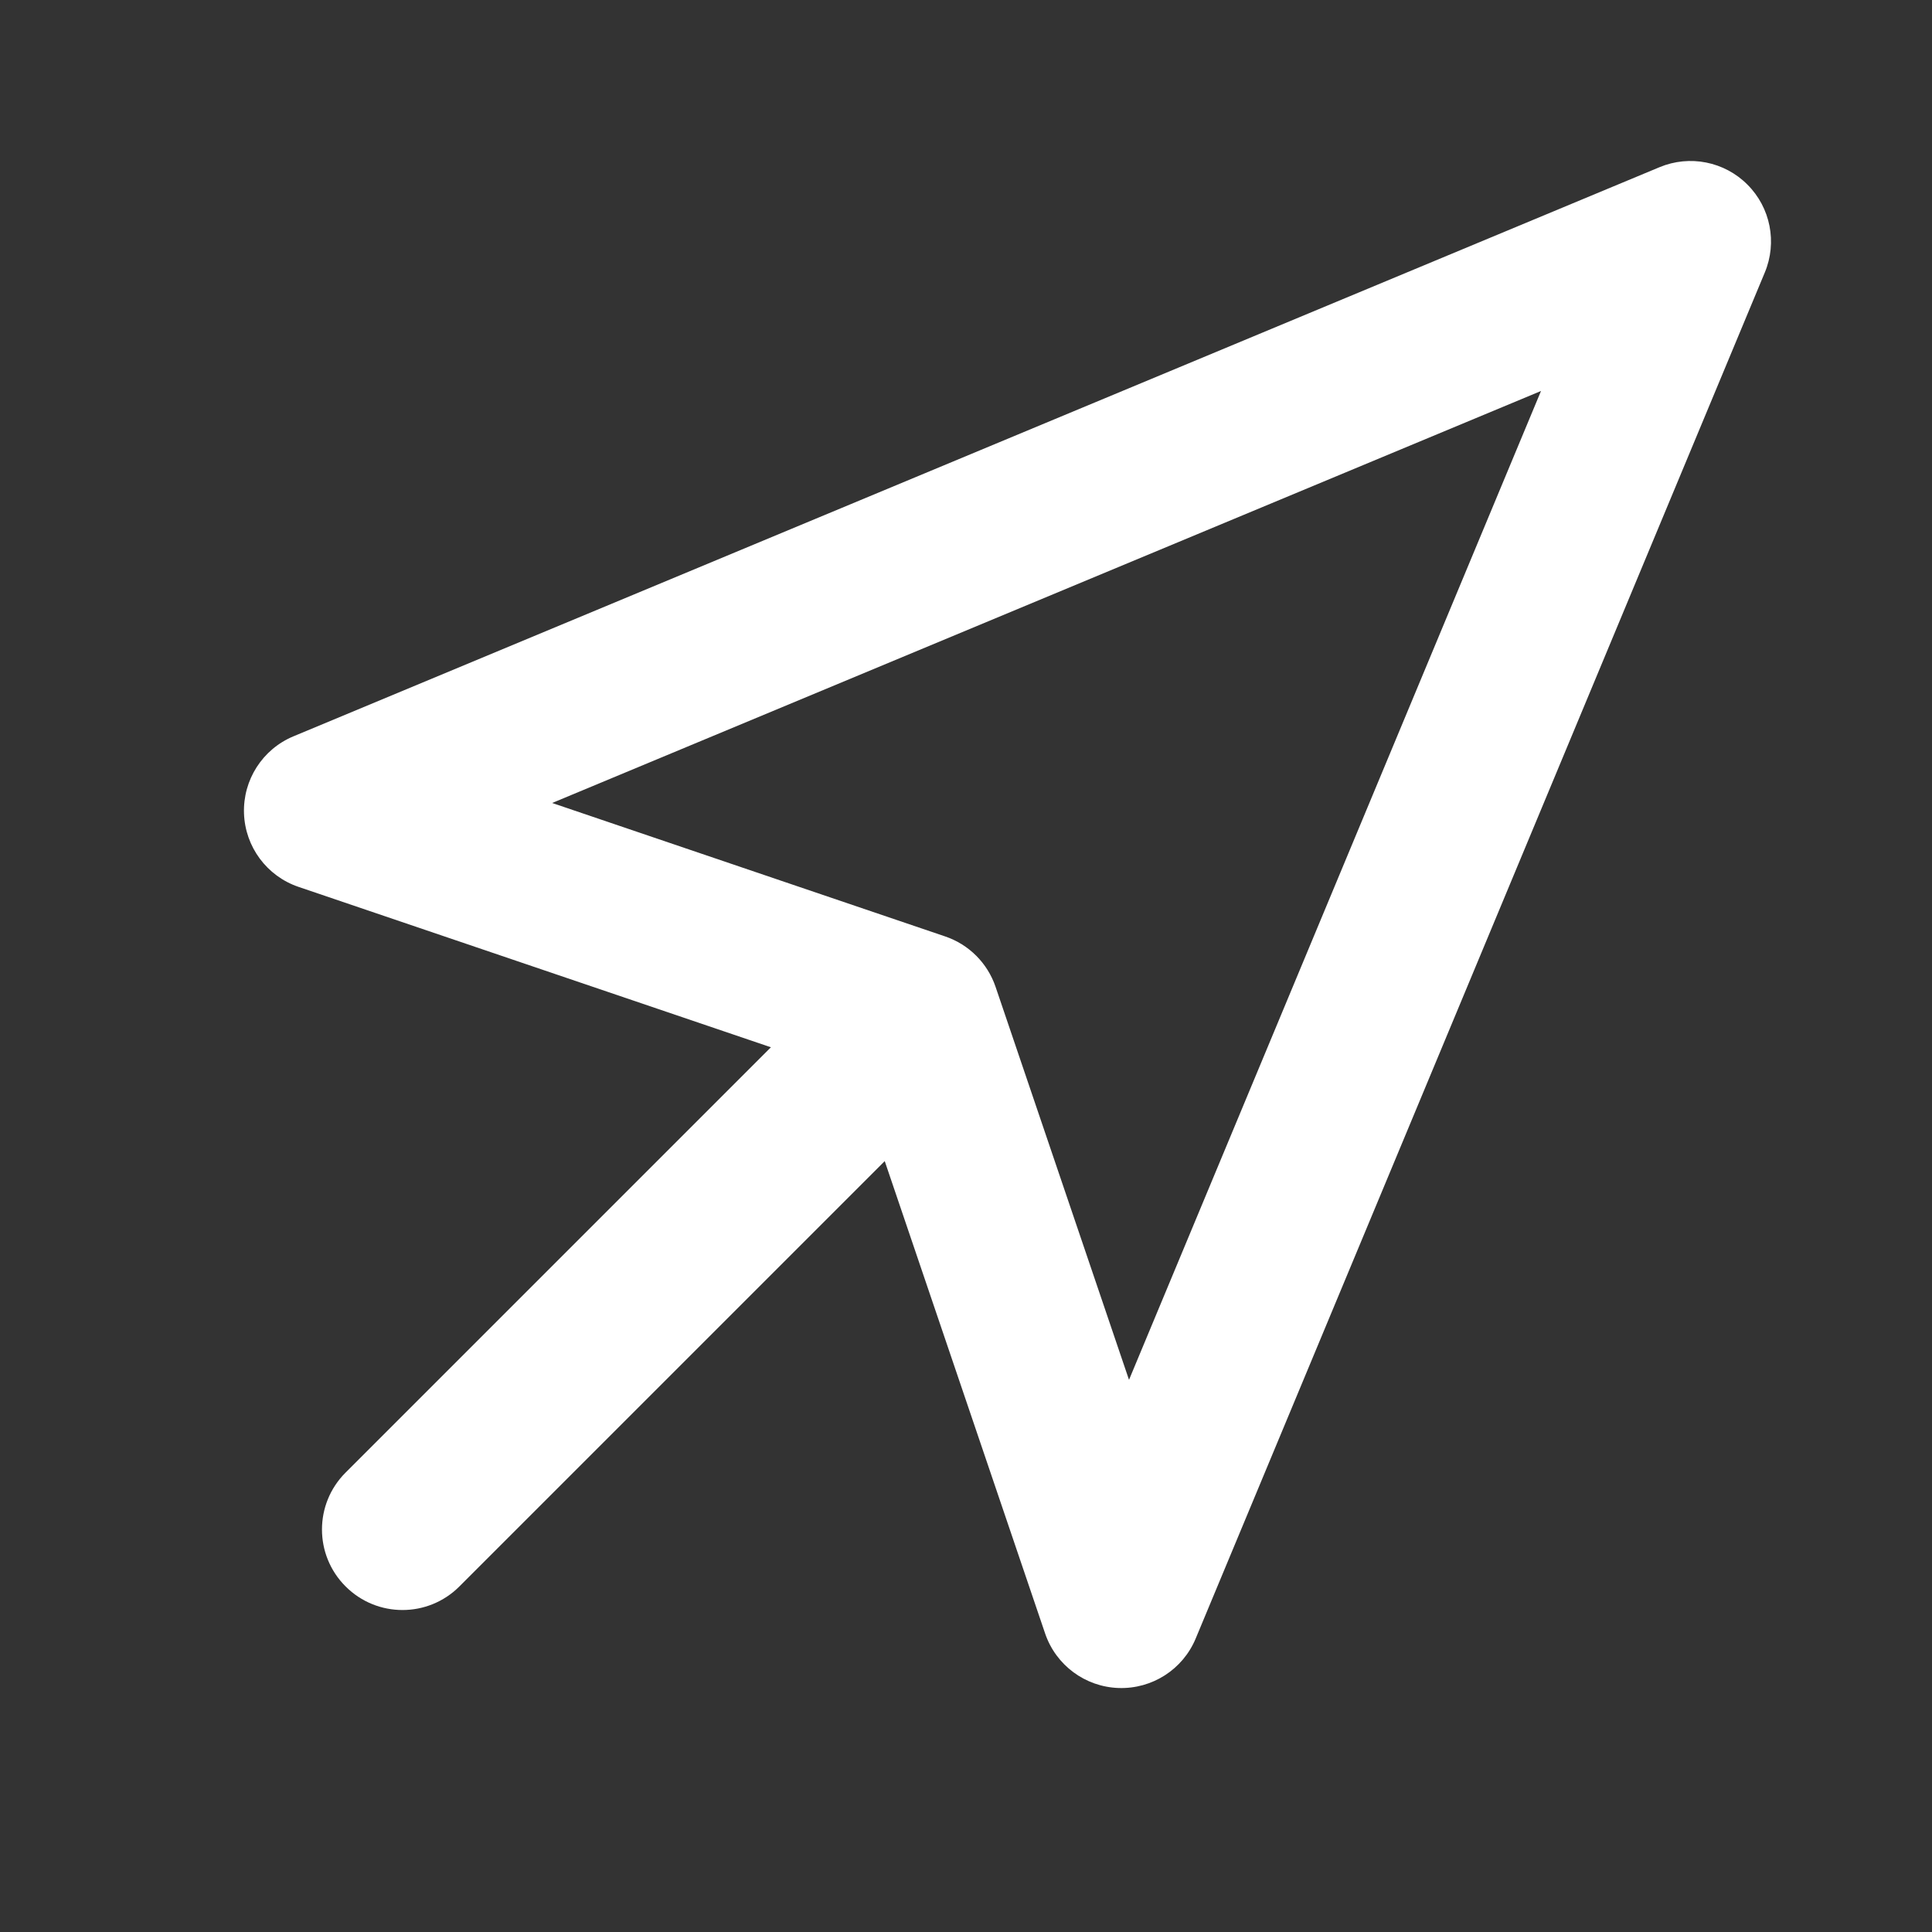 <?xml version="1.0" encoding="UTF-8"?> <svg xmlns="http://www.w3.org/2000/svg" width="24" height="24" viewBox="0 0 24 24" fill="none"><rect x="0" y="0" width="24" height="24" fill="#333333" stroke="none"/> <path fill-rule="evenodd" clip-rule="evenodd" d="M21.707 2.293C21.421 2.006 20.989 1.921 20.615 2.077L3.645 9.147C3.261 9.307 3.017 9.688 3.031 10.104C3.045 10.519 3.314 10.883 3.708 11.017L10.632 13.368L12.983 20.292C13.117 20.686 13.481 20.955 13.896 20.969C14.312 20.983 14.693 20.739 14.853 20.355L21.923 3.385C22.079 3.011 21.994 2.579 21.707 2.293ZM19.143 4.857L14.025 17.141L12.367 12.258C12.267 11.964 12.036 11.733 11.742 11.633L6.859 9.975L19.143 4.857Z" fill="white"></path> <path fill-rule="evenodd" clip-rule="evenodd" d="M11.707 12.293C11.317 11.902 10.683 11.902 10.293 12.293L4.293 18.293C3.902 18.683 3.902 19.317 4.293 19.707C4.683 20.098 5.317 20.098 5.707 19.707L11.707 13.707C12.098 13.317 12.098 12.683 11.707 12.293Z" fill="white"></path> </svg> 